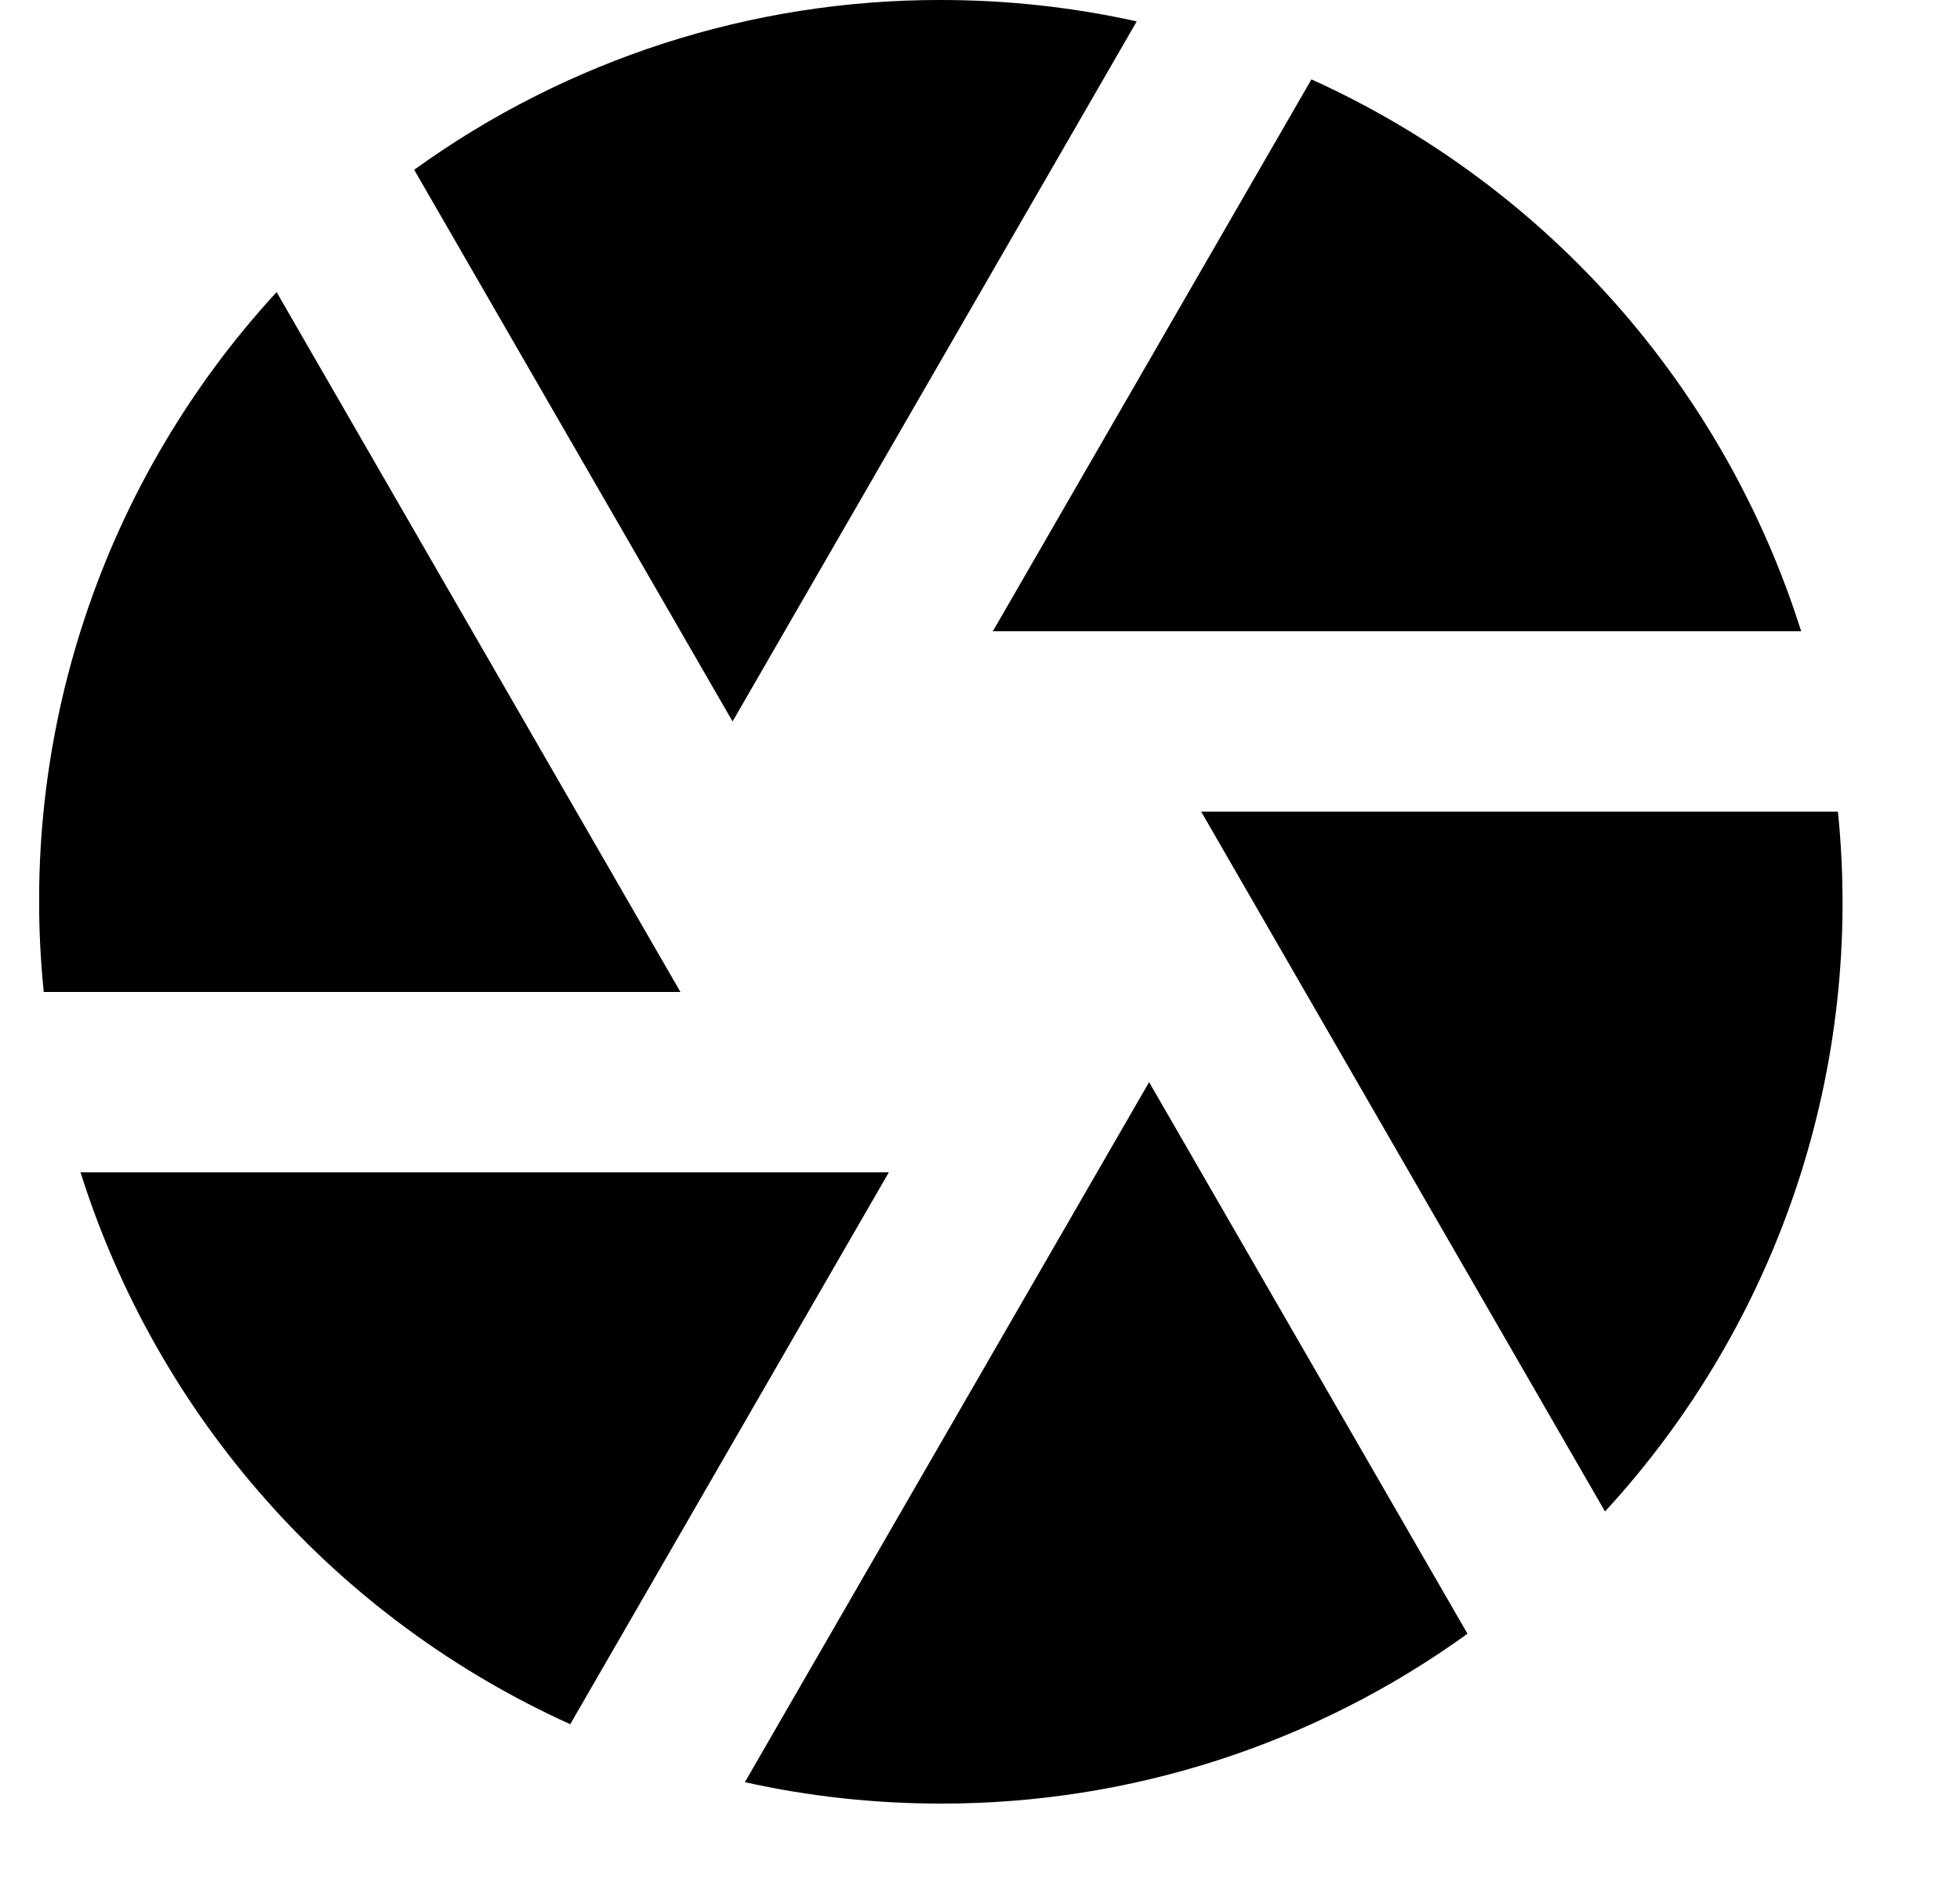 <svg width="25" height="24" viewBox="0 0 25 24" fill="none" xmlns="http://www.w3.org/2000/svg">
<g clip-path="url(#clip0_1_6)">
<path d="M9.501 22.727L14.657 13.8L18.718 20.834C16.763 22.246 14.412 23.004 12 23C11.142 23 10.306 22.906 9.501 22.727ZM7.274 21.988C5.796 21.32 4.476 20.348 3.4 19.135C2.323 17.922 1.515 16.496 1.027 14.95H11.337L7.274 21.987V21.988ZM0.558 12.65C0.393 11.037 0.573 9.407 1.085 7.869C1.597 6.33 2.43 4.918 3.528 3.725L8.679 12.65H0.558ZM5.283 2.165C7.238 0.754 9.589 -0.004 12 -2.65998e-06C12.858 -2.65998e-06 13.694 0.094 14.499 0.273L9.344 9.2L5.283 2.165V2.165ZM16.727 1.012C18.204 1.68 19.524 2.652 20.601 3.865C21.677 5.078 22.486 6.504 22.974 8.05H12.664L16.727 1.013V1.012ZM23.443 10.35C23.607 11.963 23.428 13.593 22.916 15.131C22.403 16.67 21.571 18.082 20.472 19.275L15.321 10.35H23.445H23.443Z" fill="black"/>
</g>
<defs>
<clipPath id="clip0_1_6">
<rect width="24" height="24" fill="white" transform="translate(0.5)"/>
</clipPath>
</defs>
</svg>
